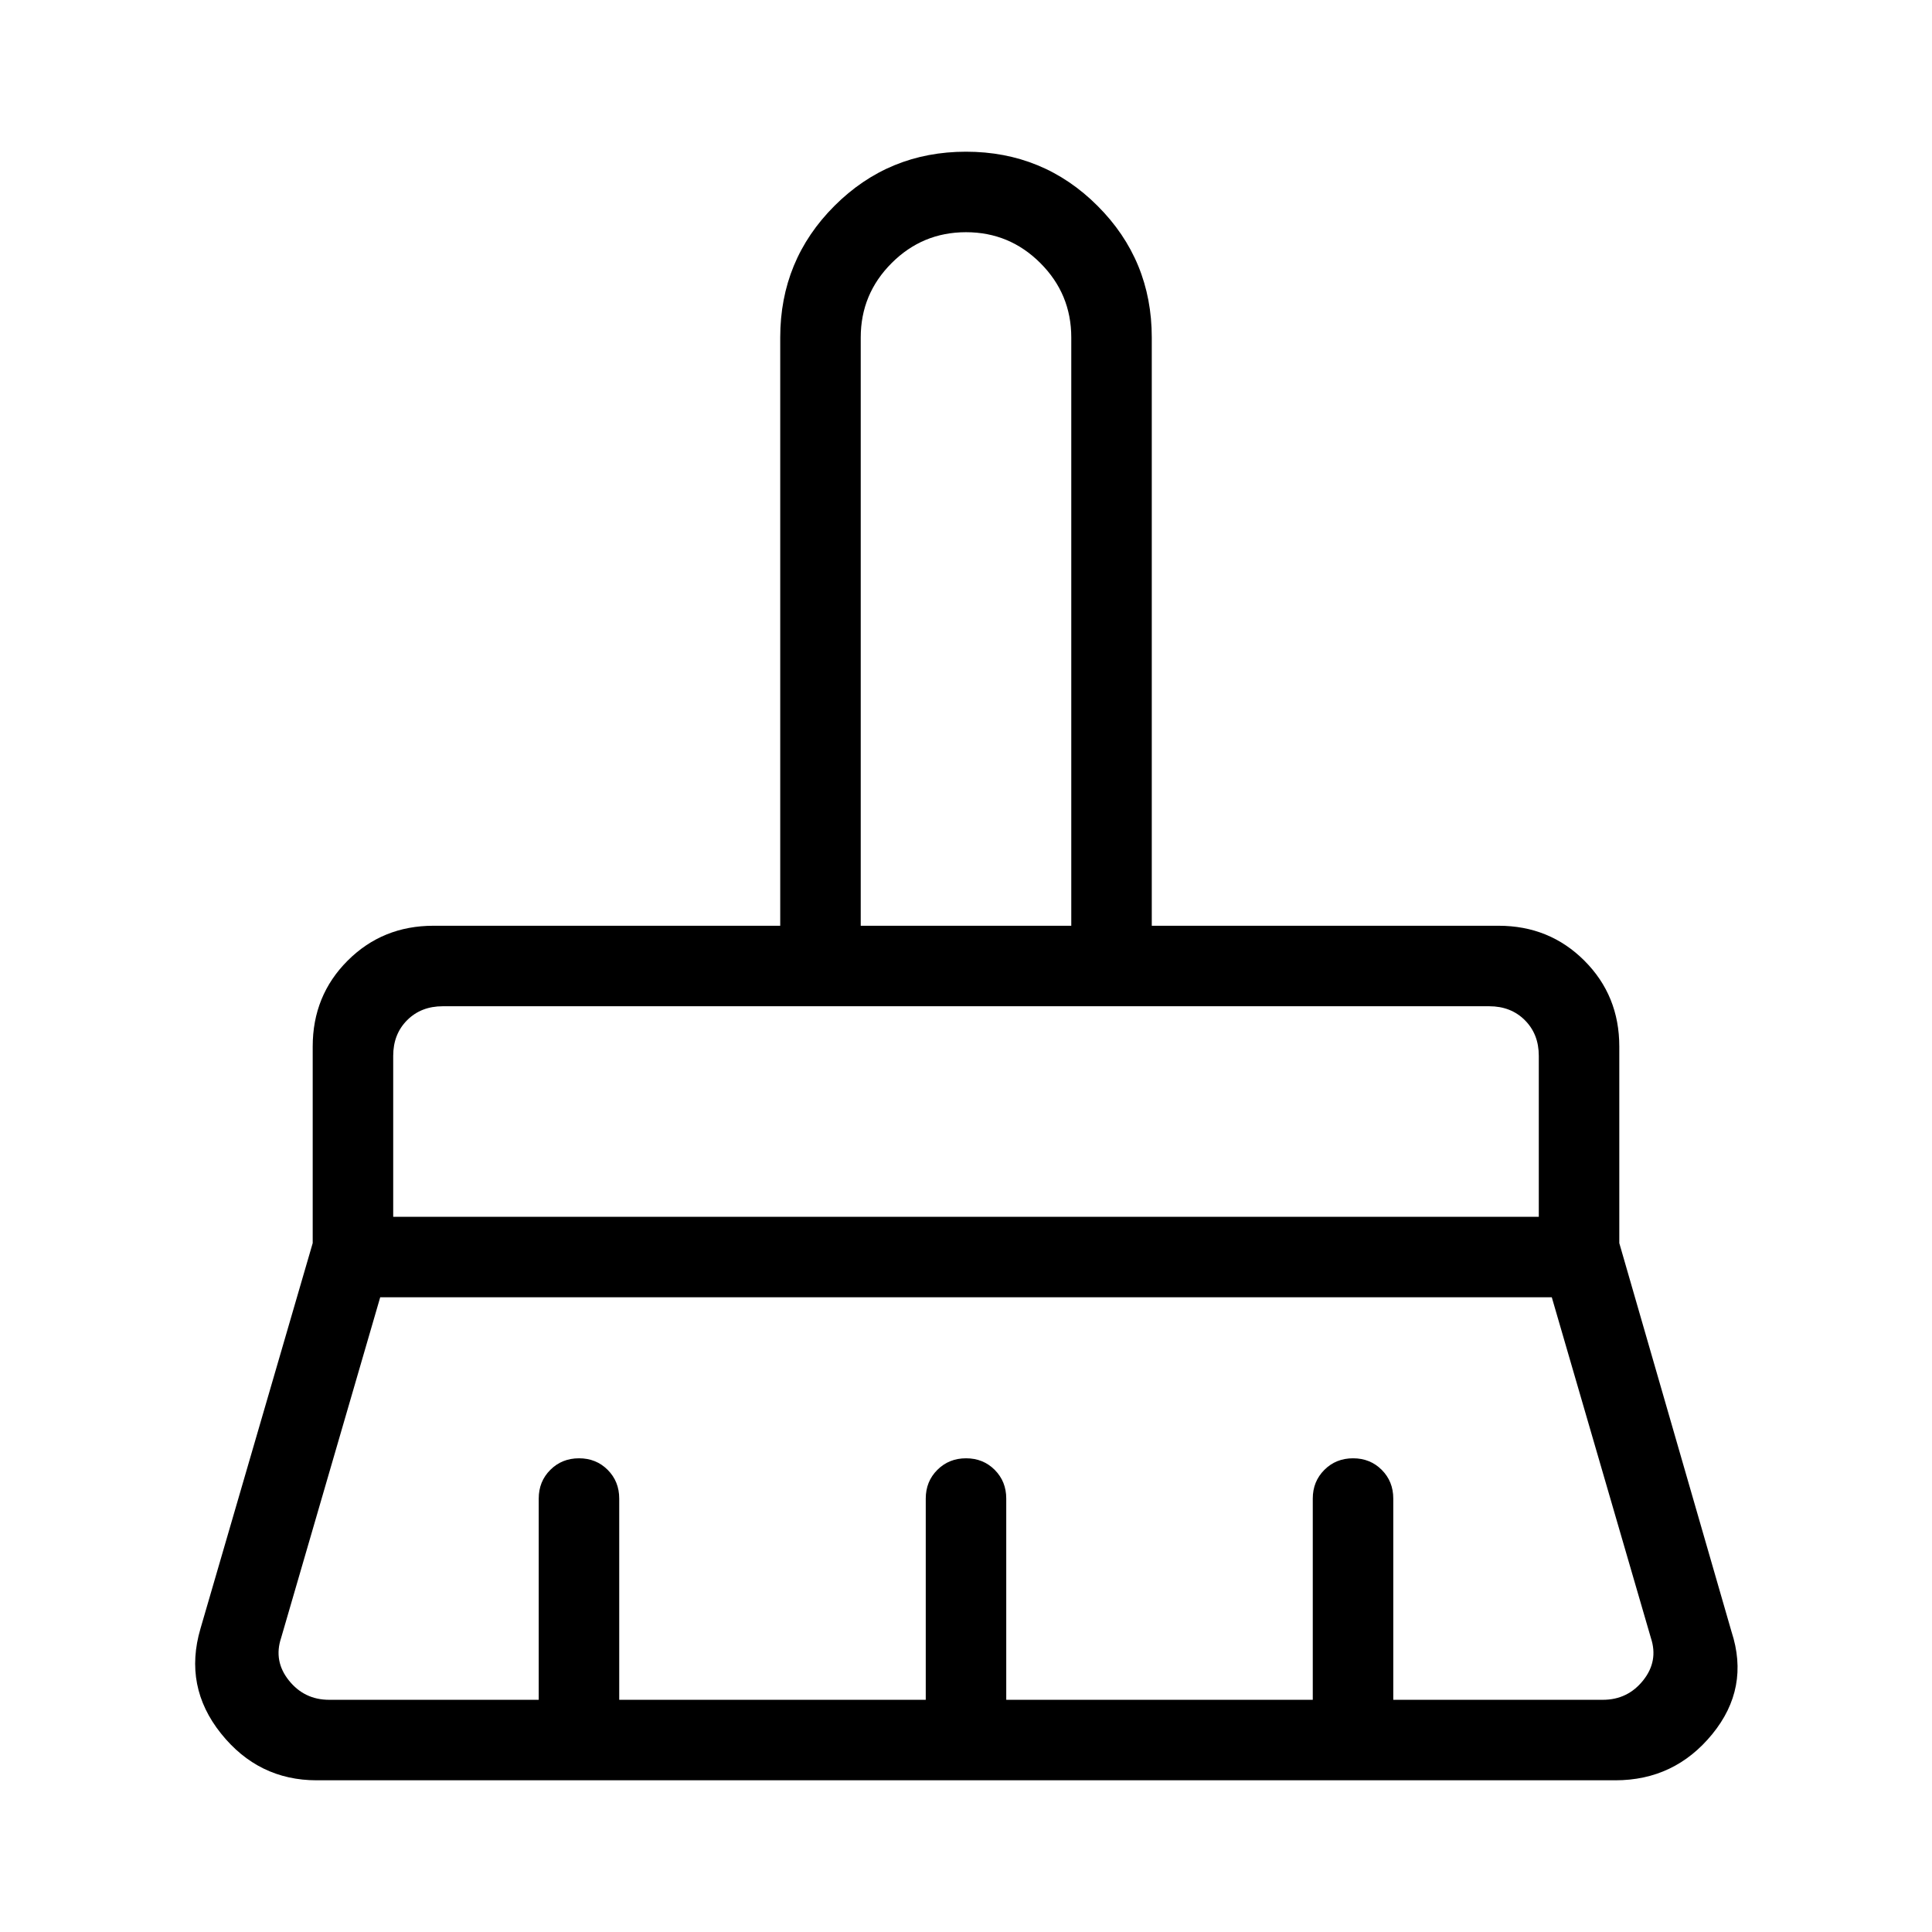 <svg xmlns="http://www.w3.org/2000/svg" height="24" viewBox="0 -960 960 960" width="24"><path d="M427.69-500h104.62v-292.31q0-21.61-15.35-36.96-15.34-15.35-36.96-15.35t-36.96 15.35q-15.35 15.35-15.35 36.96V-500ZM195.38-355.38h569.24v-80q0-10.77-6.93-17.7Q750.77-460 740-460H220q-10.77 0-17.69 6.92-6.93 6.93-6.93 17.7v80Zm-31.84 240h104.15v-100q0-8.5 5.76-14.25t14.27-5.75q8.51 0 14.24 5.75t5.73 14.25v100H460v-100q0-8.5 5.76-14.25t14.27-5.75q8.51 0 14.24 5.75t5.73 14.25v100h152.31v-100q0-8.5 5.76-14.25 5.75-5.75 14.26-5.75 8.52 0 14.25 5.75t5.73 14.25v100h104.15q12.31 0 20-9.62 7.69-9.62 3.85-21.15l-49.23-169.23H188.92l-49.23 169.23q-3.84 11.53 3.85 21.15 7.69 9.62 20 9.62Zm639.08 40H157.38q-29 0-47.61-23.31Q91.15-122 99.62-150.77l55.76-191.54V-440q0-25.31 17.35-42.65Q190.08-500 215.38-500h172.31v-292.31q0-38.46 26.93-65.38 26.92-26.93 65.38-26.93 38.46 0 65.38 26.93 26.93 26.92 26.93 65.38V-500h172.31q25.3 0 42.65 17.35 17.35 17.34 17.35 42.65v97.69l55.76 193.08q9.16 28-9.57 50.92-18.73 22.93-48.19 22.93Zm-38-384.62H195.38h569.24Zm-232.31-40H427.69h104.62Z"/></svg>